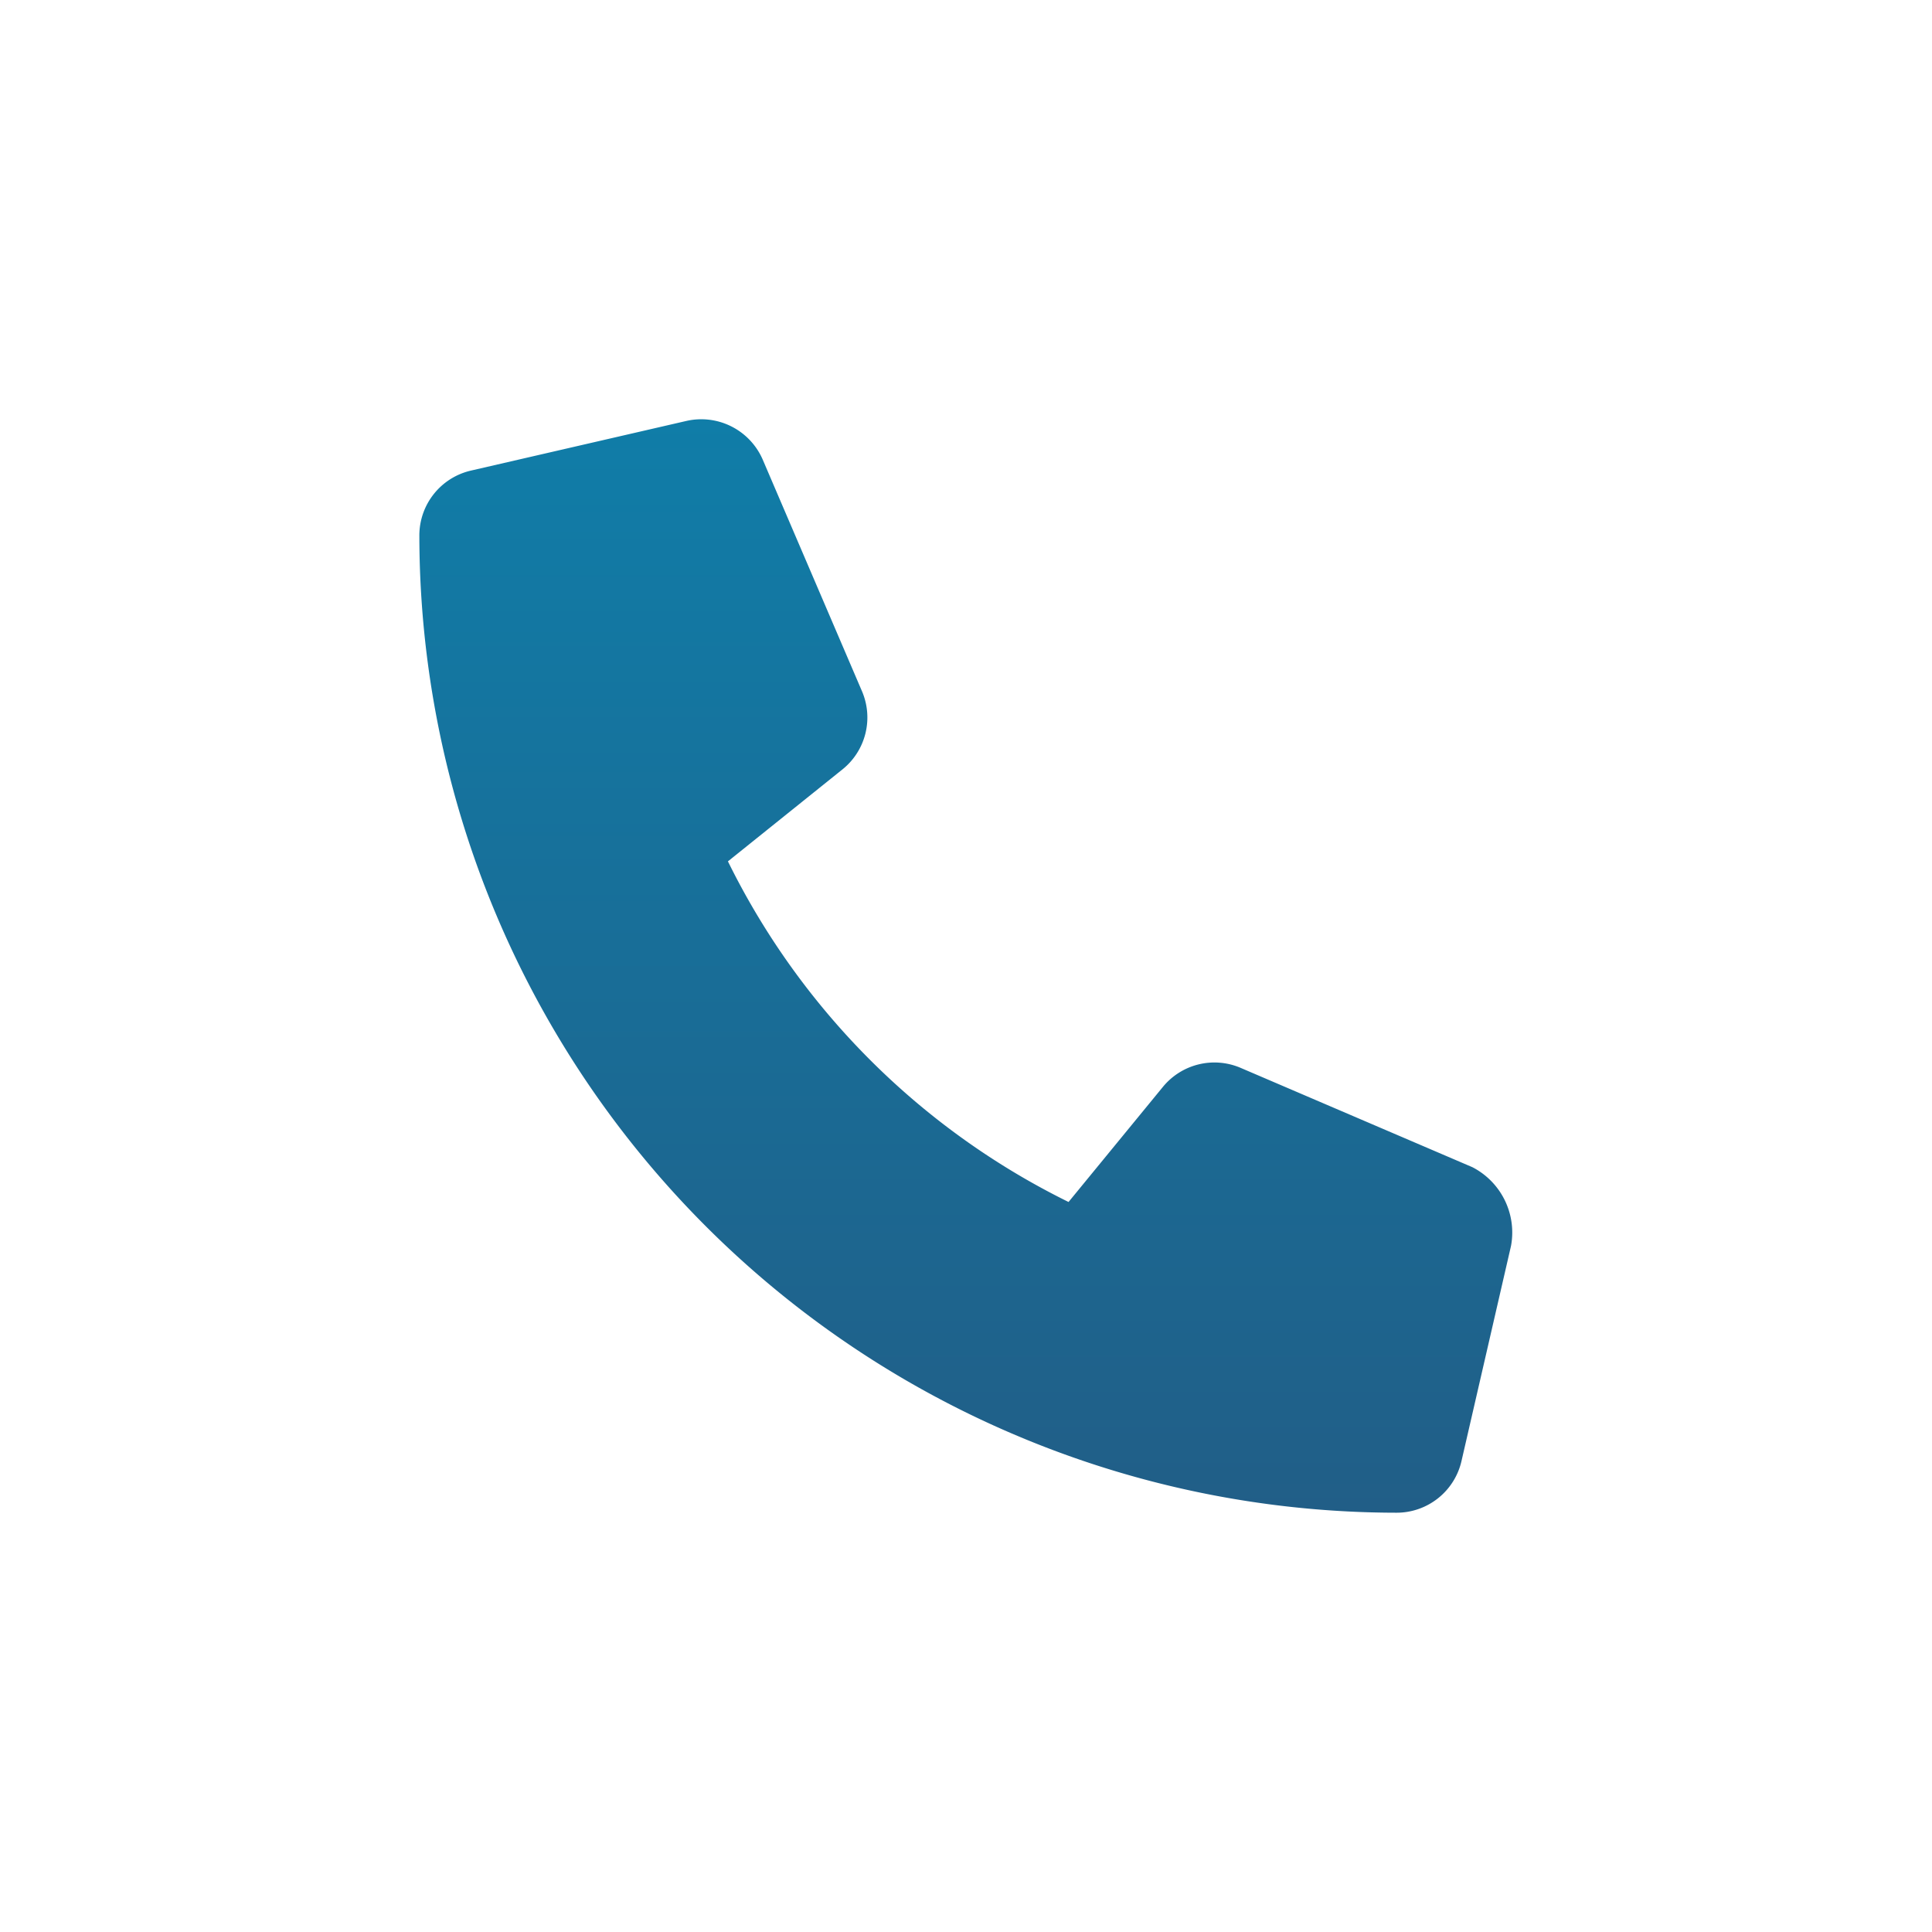 <?xml version="1.0" encoding="UTF-8"?> <svg xmlns="http://www.w3.org/2000/svg" xmlns:xlink="http://www.w3.org/1999/xlink" height="124" viewBox="0 0 124 124" width="124"><linearGradient id="a" gradientUnits="objectBoundingBox" x1=".5" x2=".5" y2="1"><stop offset="0" stop-color="#107da8"></stop><stop offset="1" stop-color="#215e87"></stop></linearGradient><clipPath id="b"><path d="m0 0h124v124h-124z"></path></clipPath><g clip-path="url(#b)"><path d="m70.067 53.038-3.18 13.816a4.271 4.271 0 0 1 -4.18 3.317 62.772 62.772 0 0 1 -62.707-62.707 4.271 4.271 0 0 1 3.317-4.18l13.816-3.184a4.3 4.3 0 0 1 4.907 2.485l6.373 14.871a4.273 4.273 0 0 1 -1.234 4.989l-7.374 5.921a47.977 47.977 0 0 0 21.862 21.862l6.045-7.374a4.274 4.274 0 0 1 5-1.234l14.871 6.373a4.716 4.716 0 0 1 2.484 5.045z" fill="url(#a)" transform="translate(26.915 26.918)"></path></g></svg> 